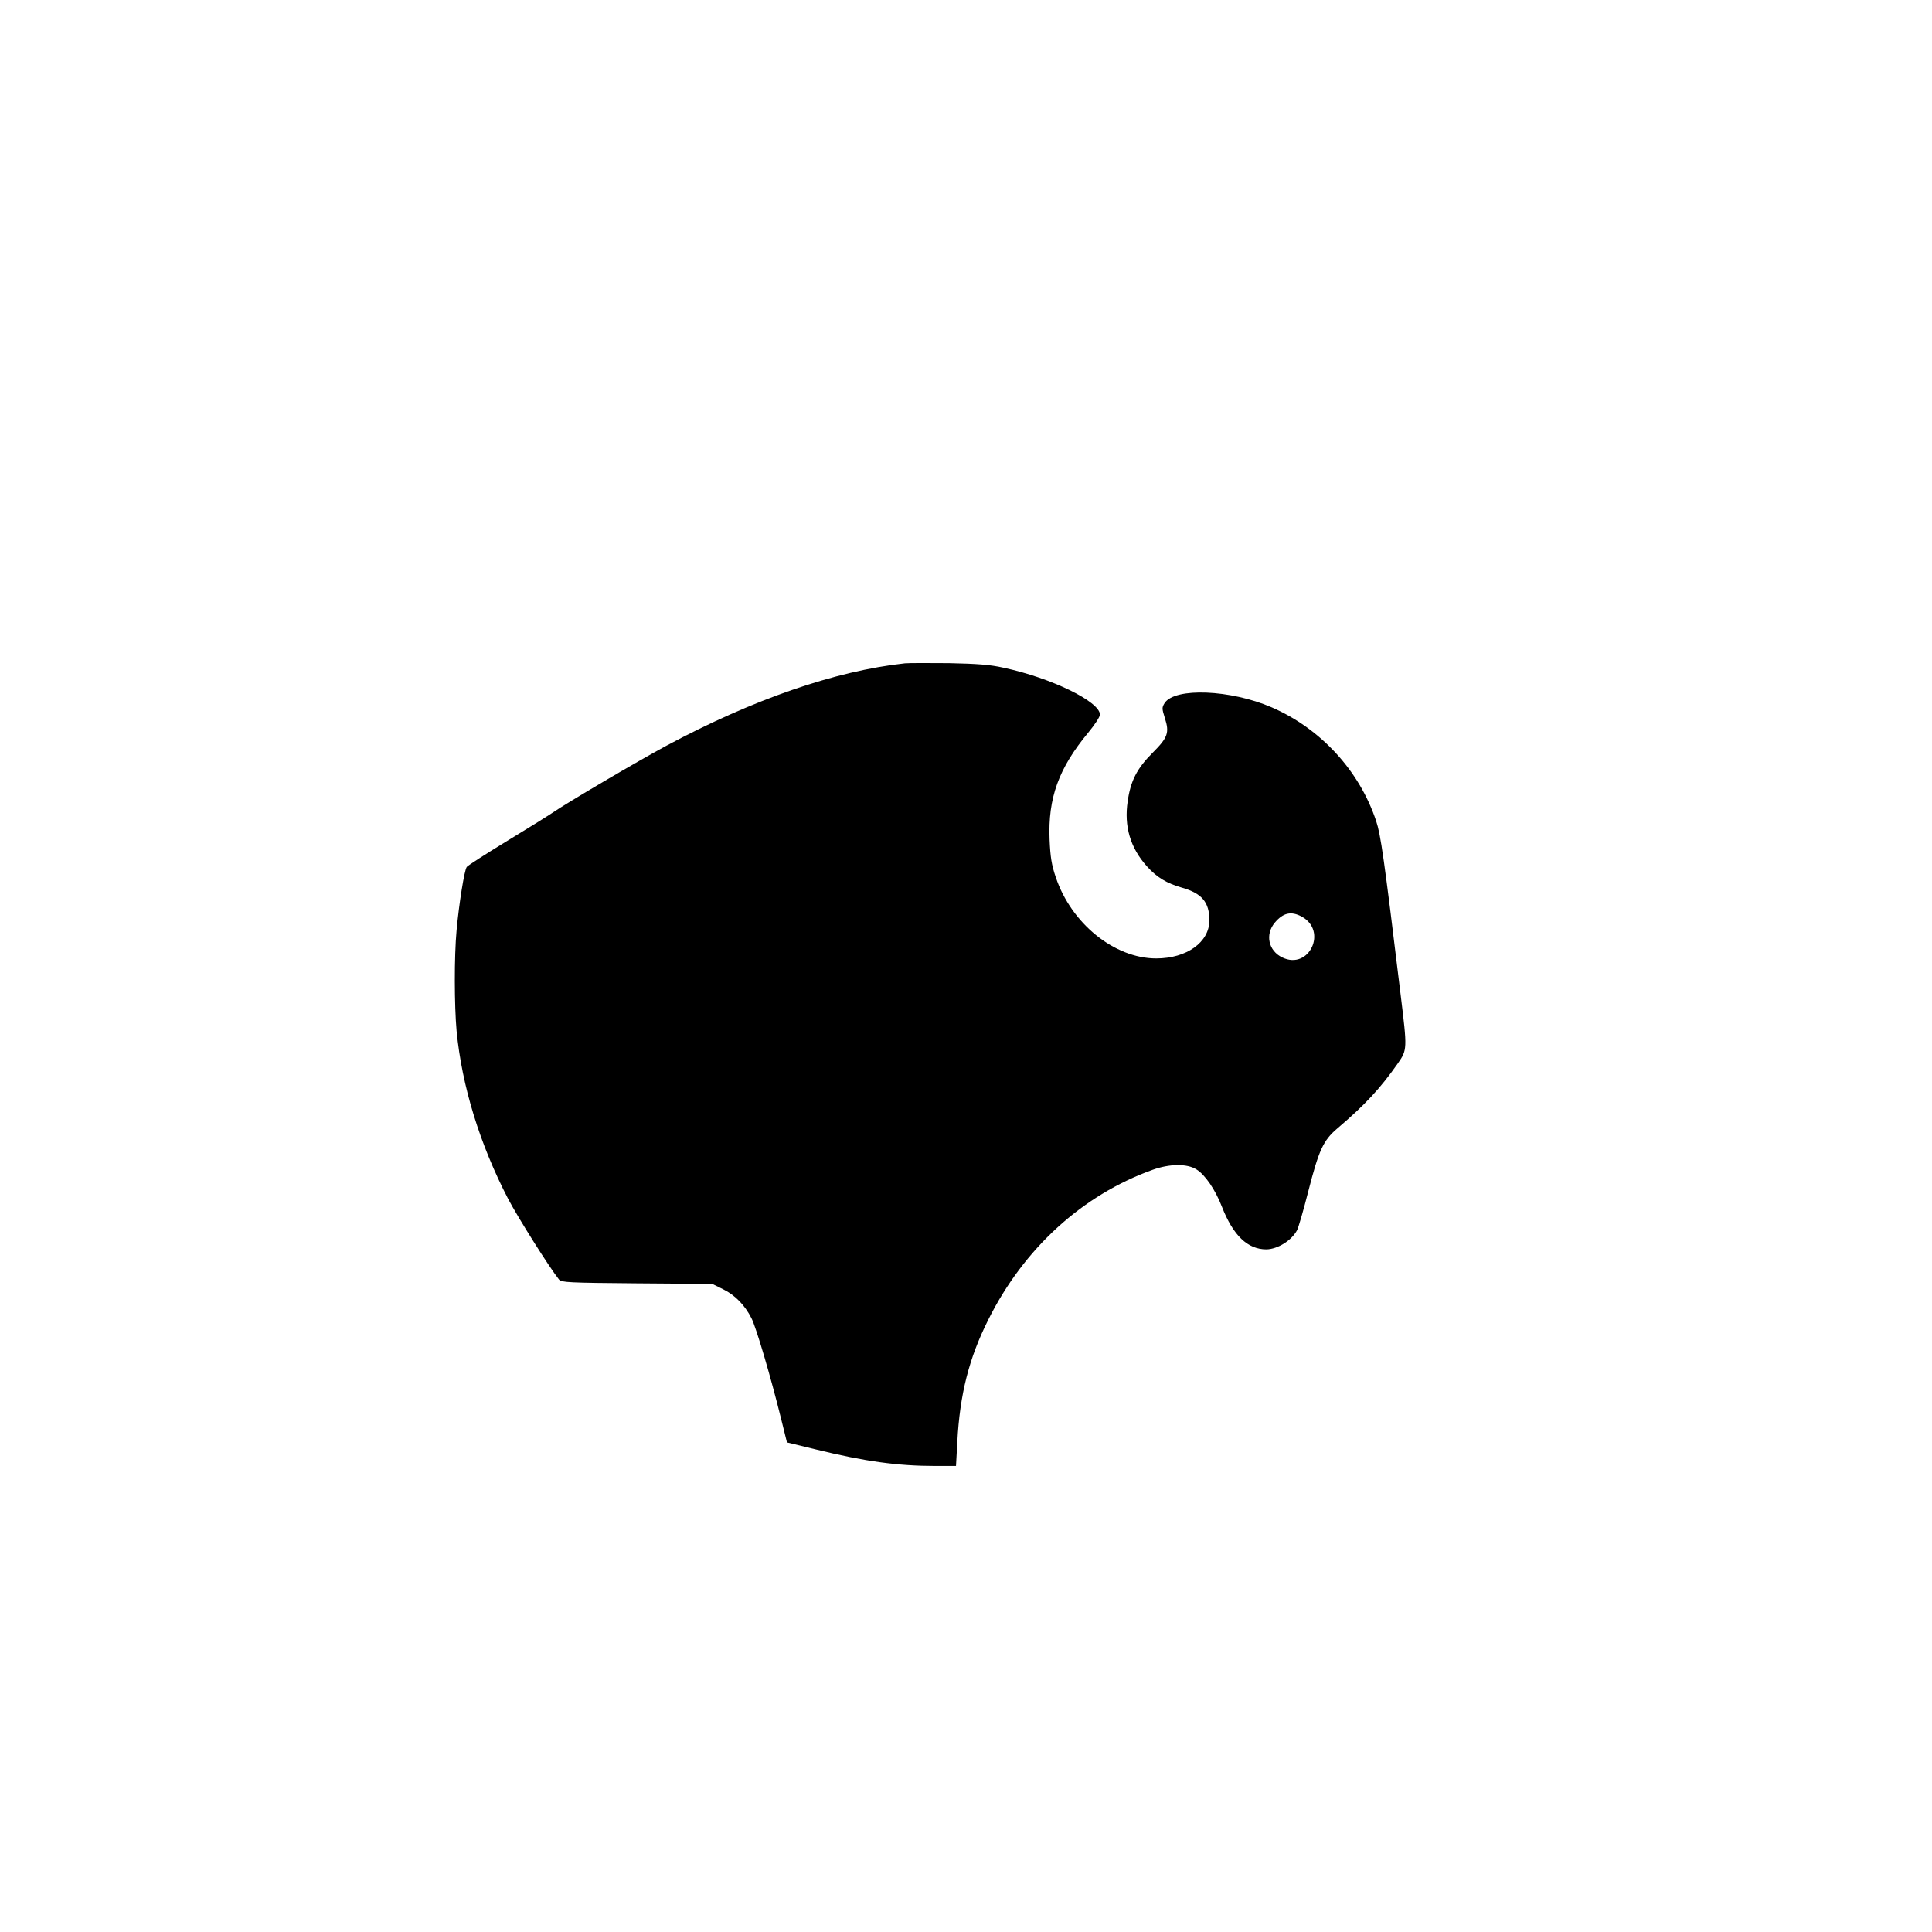 <?xml version="1.0" standalone="no"?>
<!DOCTYPE svg PUBLIC "-//W3C//DTD SVG 20010904//EN"
 "http://www.w3.org/TR/2001/REC-SVG-20010904/DTD/svg10.dtd">
<svg version="1.0" xmlns="http://www.w3.org/2000/svg"
 width="1024pt" height="1024pt" viewBox="0 0 1024 1024"
 preserveAspectRatio="xMidYMid meet">

<g transform="translate(0,1024) scale(0.1,-0.1)"
fill="#000000" stroke="none">
<path d="M4795 6724 c-367 -40 -803 -190 -1264 -437 -154 -83 -523 -300 -606
-357 -22 -15 -130 -82 -240 -149 -110 -67 -205 -128 -211 -136 -13 -17 -41
-194 -54 -335 -13 -141 -12 -400 0 -534 28 -292 123 -601 274 -892 53 -100
217 -361 269 -426 12 -15 51 -17 413 -20 l399 -3 57 -28 c64 -31 116 -85 151
-154 25 -49 102 -310 157 -533 l31 -125 152 -37 c261 -64 435 -88 637 -88
l107 0 7 128 c13 251 62 444 164 647 189 379 500 662 872 795 89 32 182 33
231 2 46 -28 100 -107 135 -197 60 -154 137 -227 236 -227 60 1 134 47 163
102 7 14 34 106 59 205 56 218 79 270 153 333 147 125 228 212 322 346 50 72
50 75 15 361 -89 736 -106 851 -130 923 -89 268 -295 491 -554 603 -217 94
-512 106 -567 23 -15 -24 -15 -29 1 -80 25 -78 16 -103 -66 -185 -82 -82 -116
-149 -131 -256 -20 -133 14 -247 102 -345 52 -58 105 -90 186 -113 105 -30
145 -77 145 -173 0 -116 -120 -202 -282 -202 -221 0 -450 185 -532 430 -23 67
-29 109 -33 200 -9 220 48 378 205 567 34 41 62 84 62 95 0 69 -258 195 -512
249 -70 16 -141 21 -288 24 -107 1 -213 1 -235 -1z m2104 -1342 c139 -75 40
-285 -102 -217 -74 35 -93 122 -40 185 44 52 86 62 142 32z"/>
</g>
</svg>
